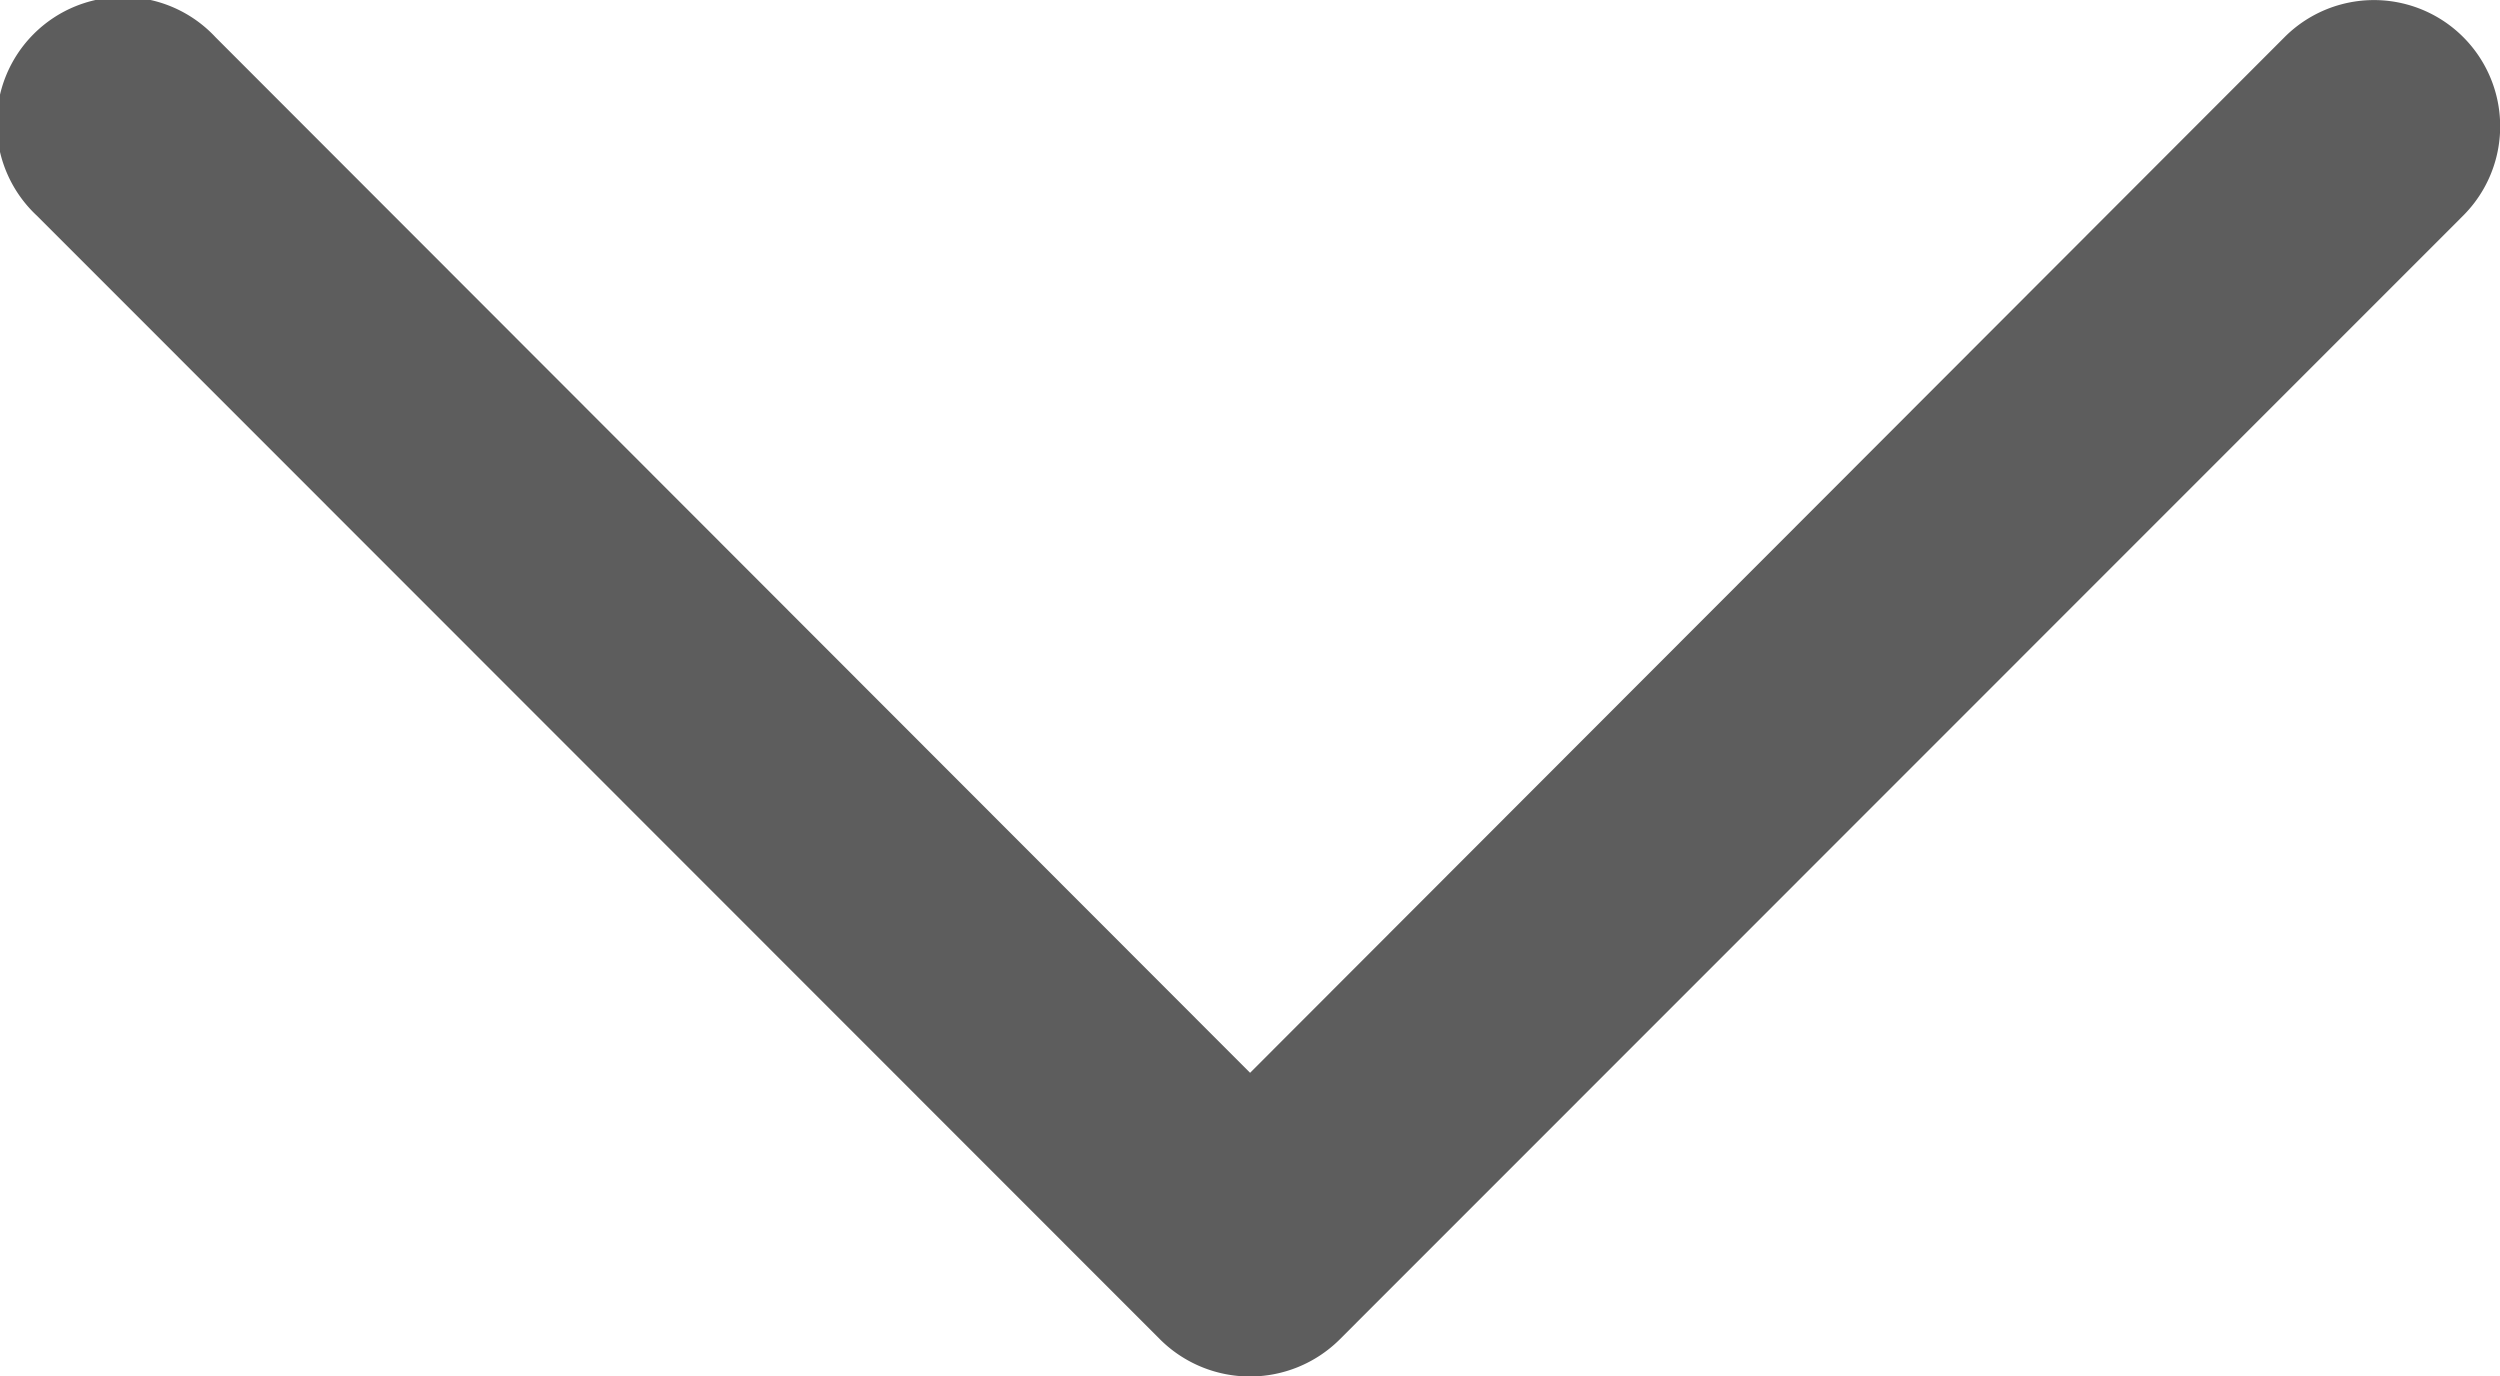 <svg xmlns="http://www.w3.org/2000/svg" width="14.723" height="8.106" viewBox="0 0 14.723 8.106">
  <defs>
    <style>
      .cls-1 {
        fill: #5d5d5d;
      }
    </style>
  </defs>
  <g id="next" transform="translate(14.723) rotate(90)">
    <path id="Chevron_Right_1_" class="cls-1" d="M7.891,6.836,1.27.217A.743.743,0,0,0,.218,1.268l6.1,6.093L.219,13.454a.744.744,0,1,0,1.052,1.051L7.892,7.887A.75.75,0,0,0,7.891,6.836Z" transform="translate(0 0)"/>
  </g>
</svg>
